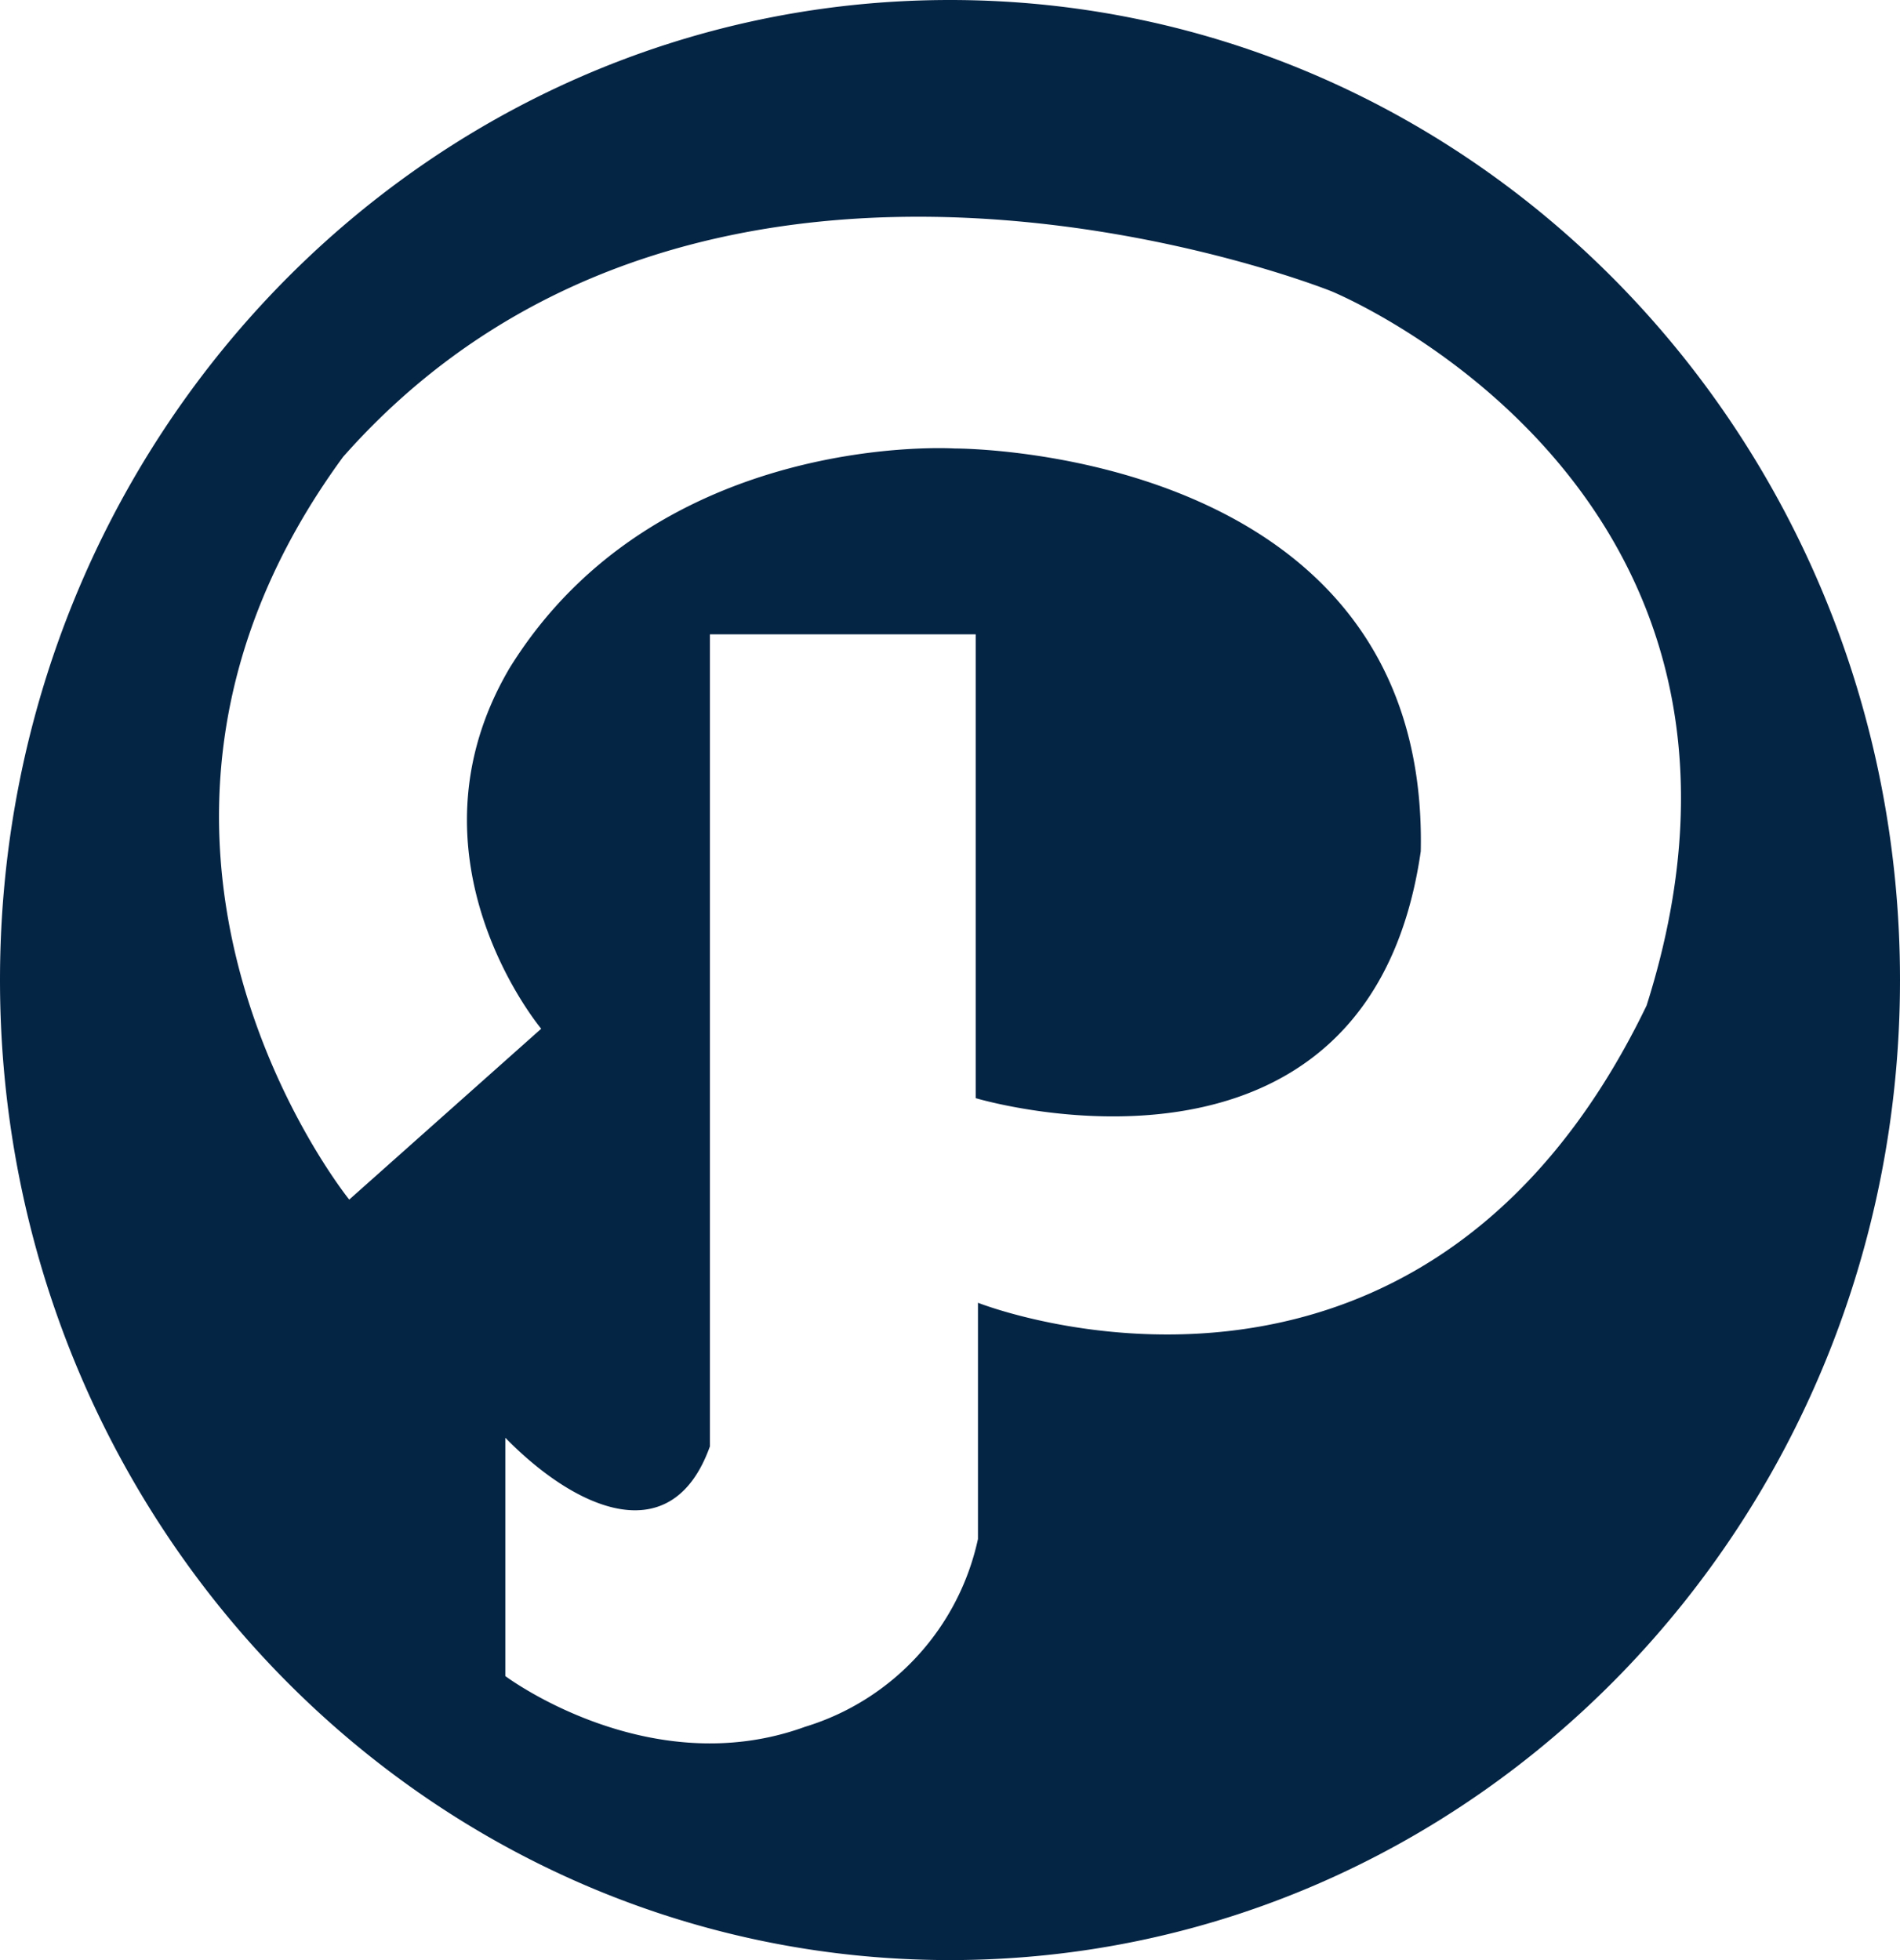 <?xml version="1.0" encoding="UTF-8"?> <svg xmlns="http://www.w3.org/2000/svg" width="44.368" height="45.772" viewBox="0 0 44.368 45.772"><g id="SM-Pinterest" transform="translate(22.184 22.886)"><g id="SM-Pinterest-2" data-name="SM-Pinterest" transform="translate(-22.184 -22.886)"><path id="Path_1393" data-name="Path 1393" d="M22.184,0C9.932,0,0,10.246,0,22.886S9.932,45.772,22.184,45.772,44.368,35.526,44.368,22.886,34.436,0,22.184,0Zm.653,30.422v5.517A5.883,5.883,0,0,1,18.8,40.324C15.153,41.653,11.8,39.14,11.8,39.14V33.575c1.664,1.7,3.894,2.67,4.778.2V14.813h6.206V25.644s9.161,2.759,10.393-5.763c.2-9.458-10.885-9.408-10.885-9.408S15.35,10.03,11.9,15.6c-2.611,4.433.738,8.423.738,8.423l-4.483,3.99S1.411,19.684,8.011,10.67C16.582.967,31.087,6.8,31.087,6.8s11.207,4.563,7.364,16.68C33.132,34.51,22.837,30.422,22.837,30.422Z" fill="#052545" fill-rule="evenodd"></path></g></g></svg> 